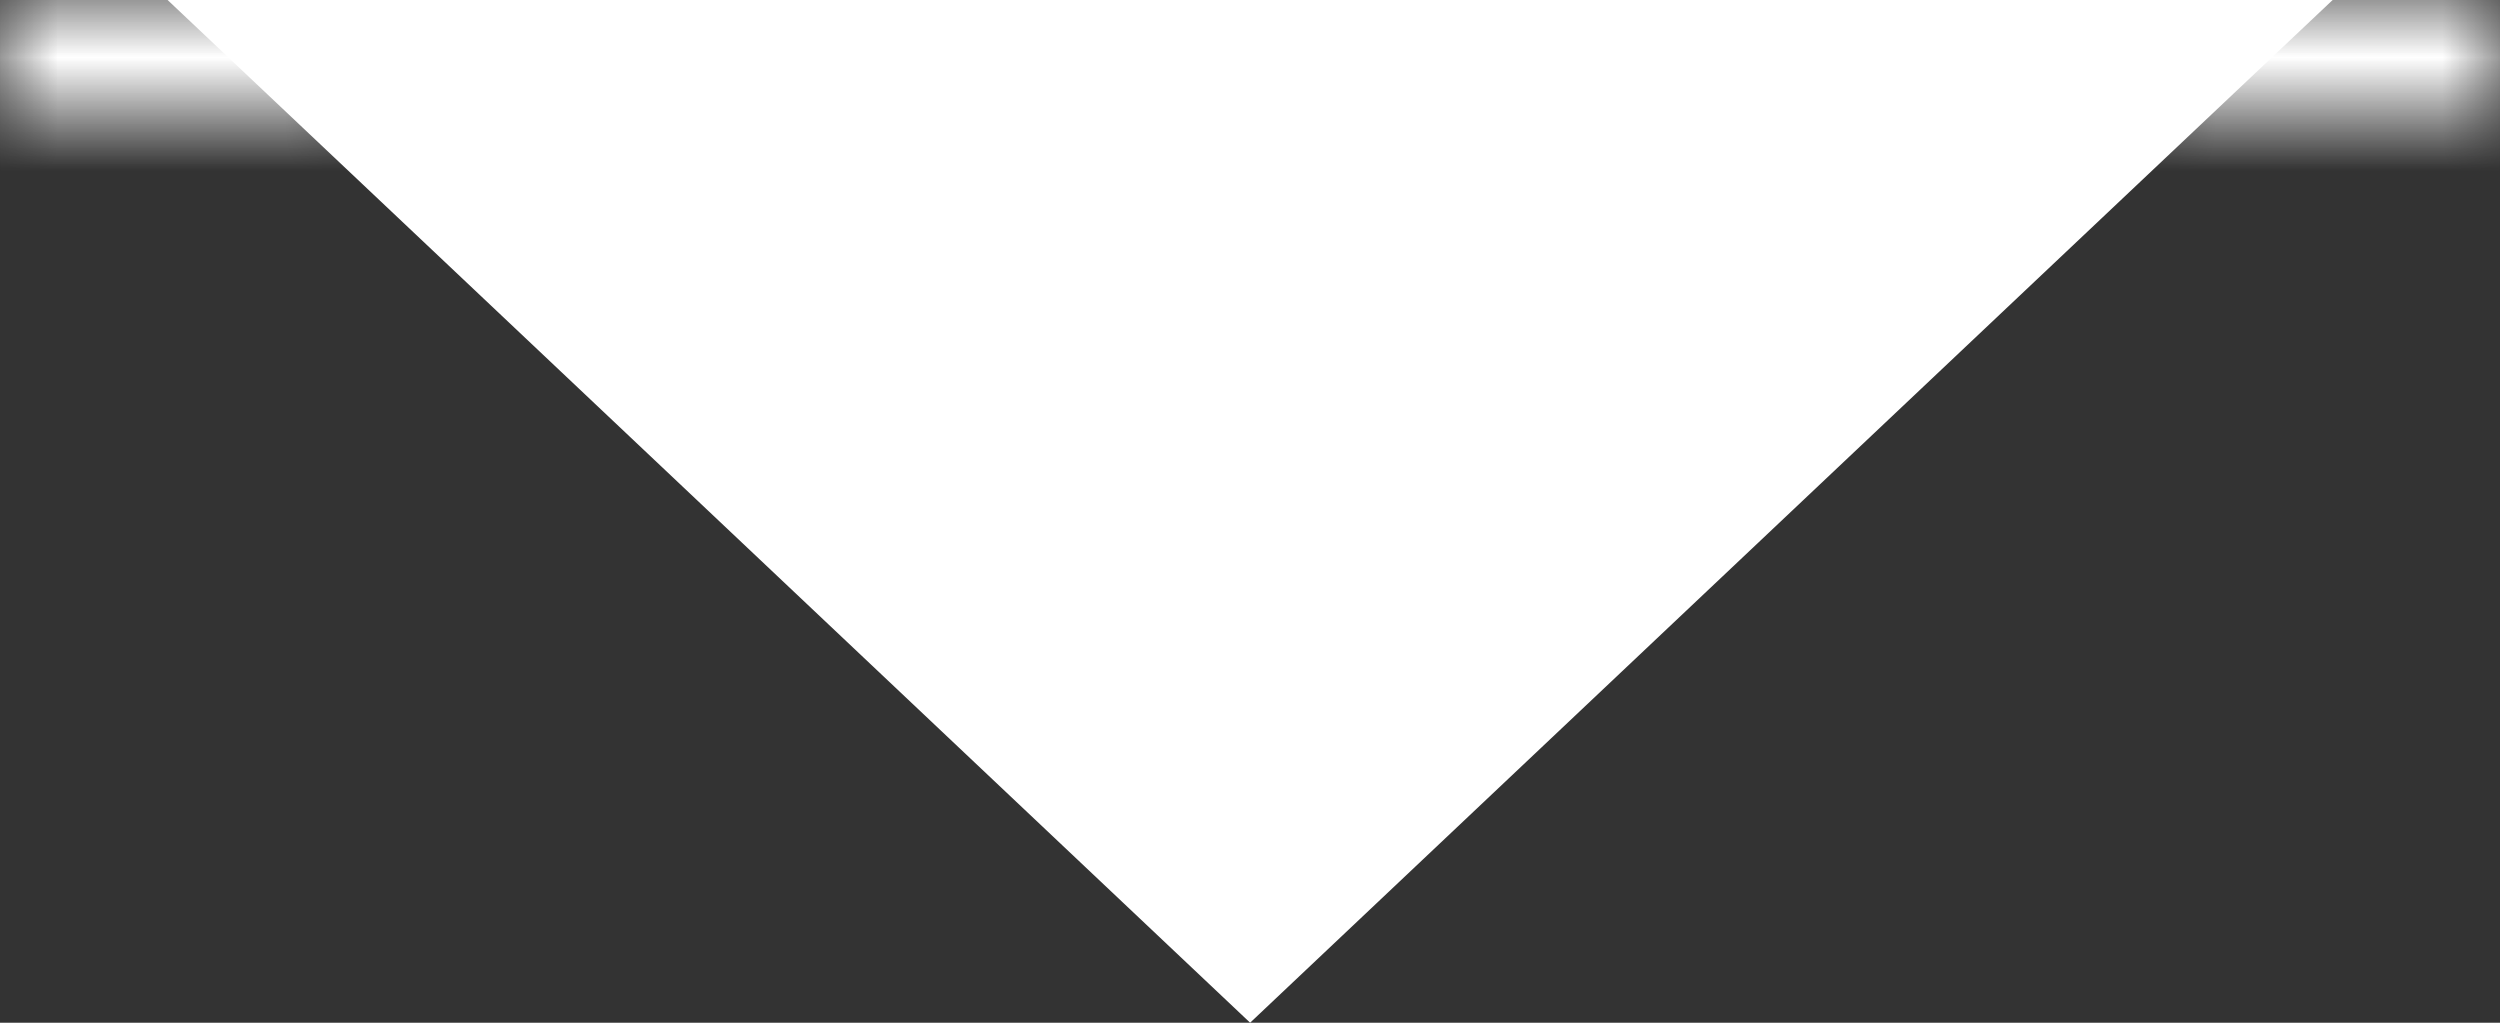 <svg width="22" height="9" viewBox="0 0 22 9" fill="none" xmlns="http://www.w3.org/2000/svg">
<rect x="0" y="0" width="22" height="9" fill="#333333" stroke="none"/>
<g id="arrow">
<path id="Polygon 2" d="M11.001 8.312L2.732 0.5L19.27 0.5L11.001 8.312Z" fill="white" stroke="white"/>
<rect id="Rectangle 157" x="3" width="16" height="1" fill="white"/>
<g id="Rectangle 158">
<mask id="path-3-inside-1_563_13182" fill="white">
<path d="M18.996 -1.71431e-07L22 -6.9665e-07L22 1L18.016 1L18.996 -1.71431e-07Z"/>
</mask>
<path d="M18.996 -1.71431e-07L18.996 -1L18.576 -1L18.282 -0.7L18.996 -1.71431e-07ZM22 -6.9665e-07L23 -8.71496e-07L23 -1L22 -1L22 -6.9665e-07ZM22 1L22 2L23 2L23 1L22 1ZM18.016 1L17.302 0.3L15.635 2L18.016 2L18.016 1ZM18.996 1L22 1L22 -1L18.996 -1L18.996 1ZM21 -5.21805e-07L21 1L23 1L23 -8.71496e-07L21 -5.21805e-07ZM22 -6.9665e-07L18.016 0L18.016 2L22 2L22 -6.9665e-07ZM18.73 1.7L19.71 0.7L18.282 -0.7L17.302 0.3L18.73 1.7Z" fill="white" mask="url(#path-3-inside-1_563_13182)"/>
</g>
<g id="Rectangle 159">
<mask id="path-5-inside-2_563_13182" fill="white">
<path d="M3.004 1.71431e-07L0 6.9665e-07L1.74846e-07 1L3.984 1L3.004 1.71431e-07Z"/>
</mask>
<path d="M3.004 1.71431e-07L3.004 -1L3.424 -1L3.718 -0.7L3.004 1.71431e-07ZM0 6.9665e-07L-1 8.71496e-07L-1 -1L-1.74846e-07 -1L0 6.9665e-07ZM1.74846e-07 1L3.49691e-07 2L-1 2L-1 1L1.74846e-07 1ZM3.984 1L4.698 0.3L6.365 2L3.984 2L3.984 1ZM3.004 1L1.74846e-07 1L-1.74846e-07 -1L3.004 -1L3.004 1ZM1 5.21805e-07L1 1L-1 1L-1 8.71496e-07L1 5.21805e-07ZM0 6.9665e-07L3.984 0L3.984 2L3.49691e-07 2L0 6.9665e-07ZM3.27 1.7L2.29 0.7L3.718 -0.7L4.698 0.3L3.27 1.7Z" fill="white" mask="url(#path-5-inside-2_563_13182)"/>
</g>
</g>
</svg>
